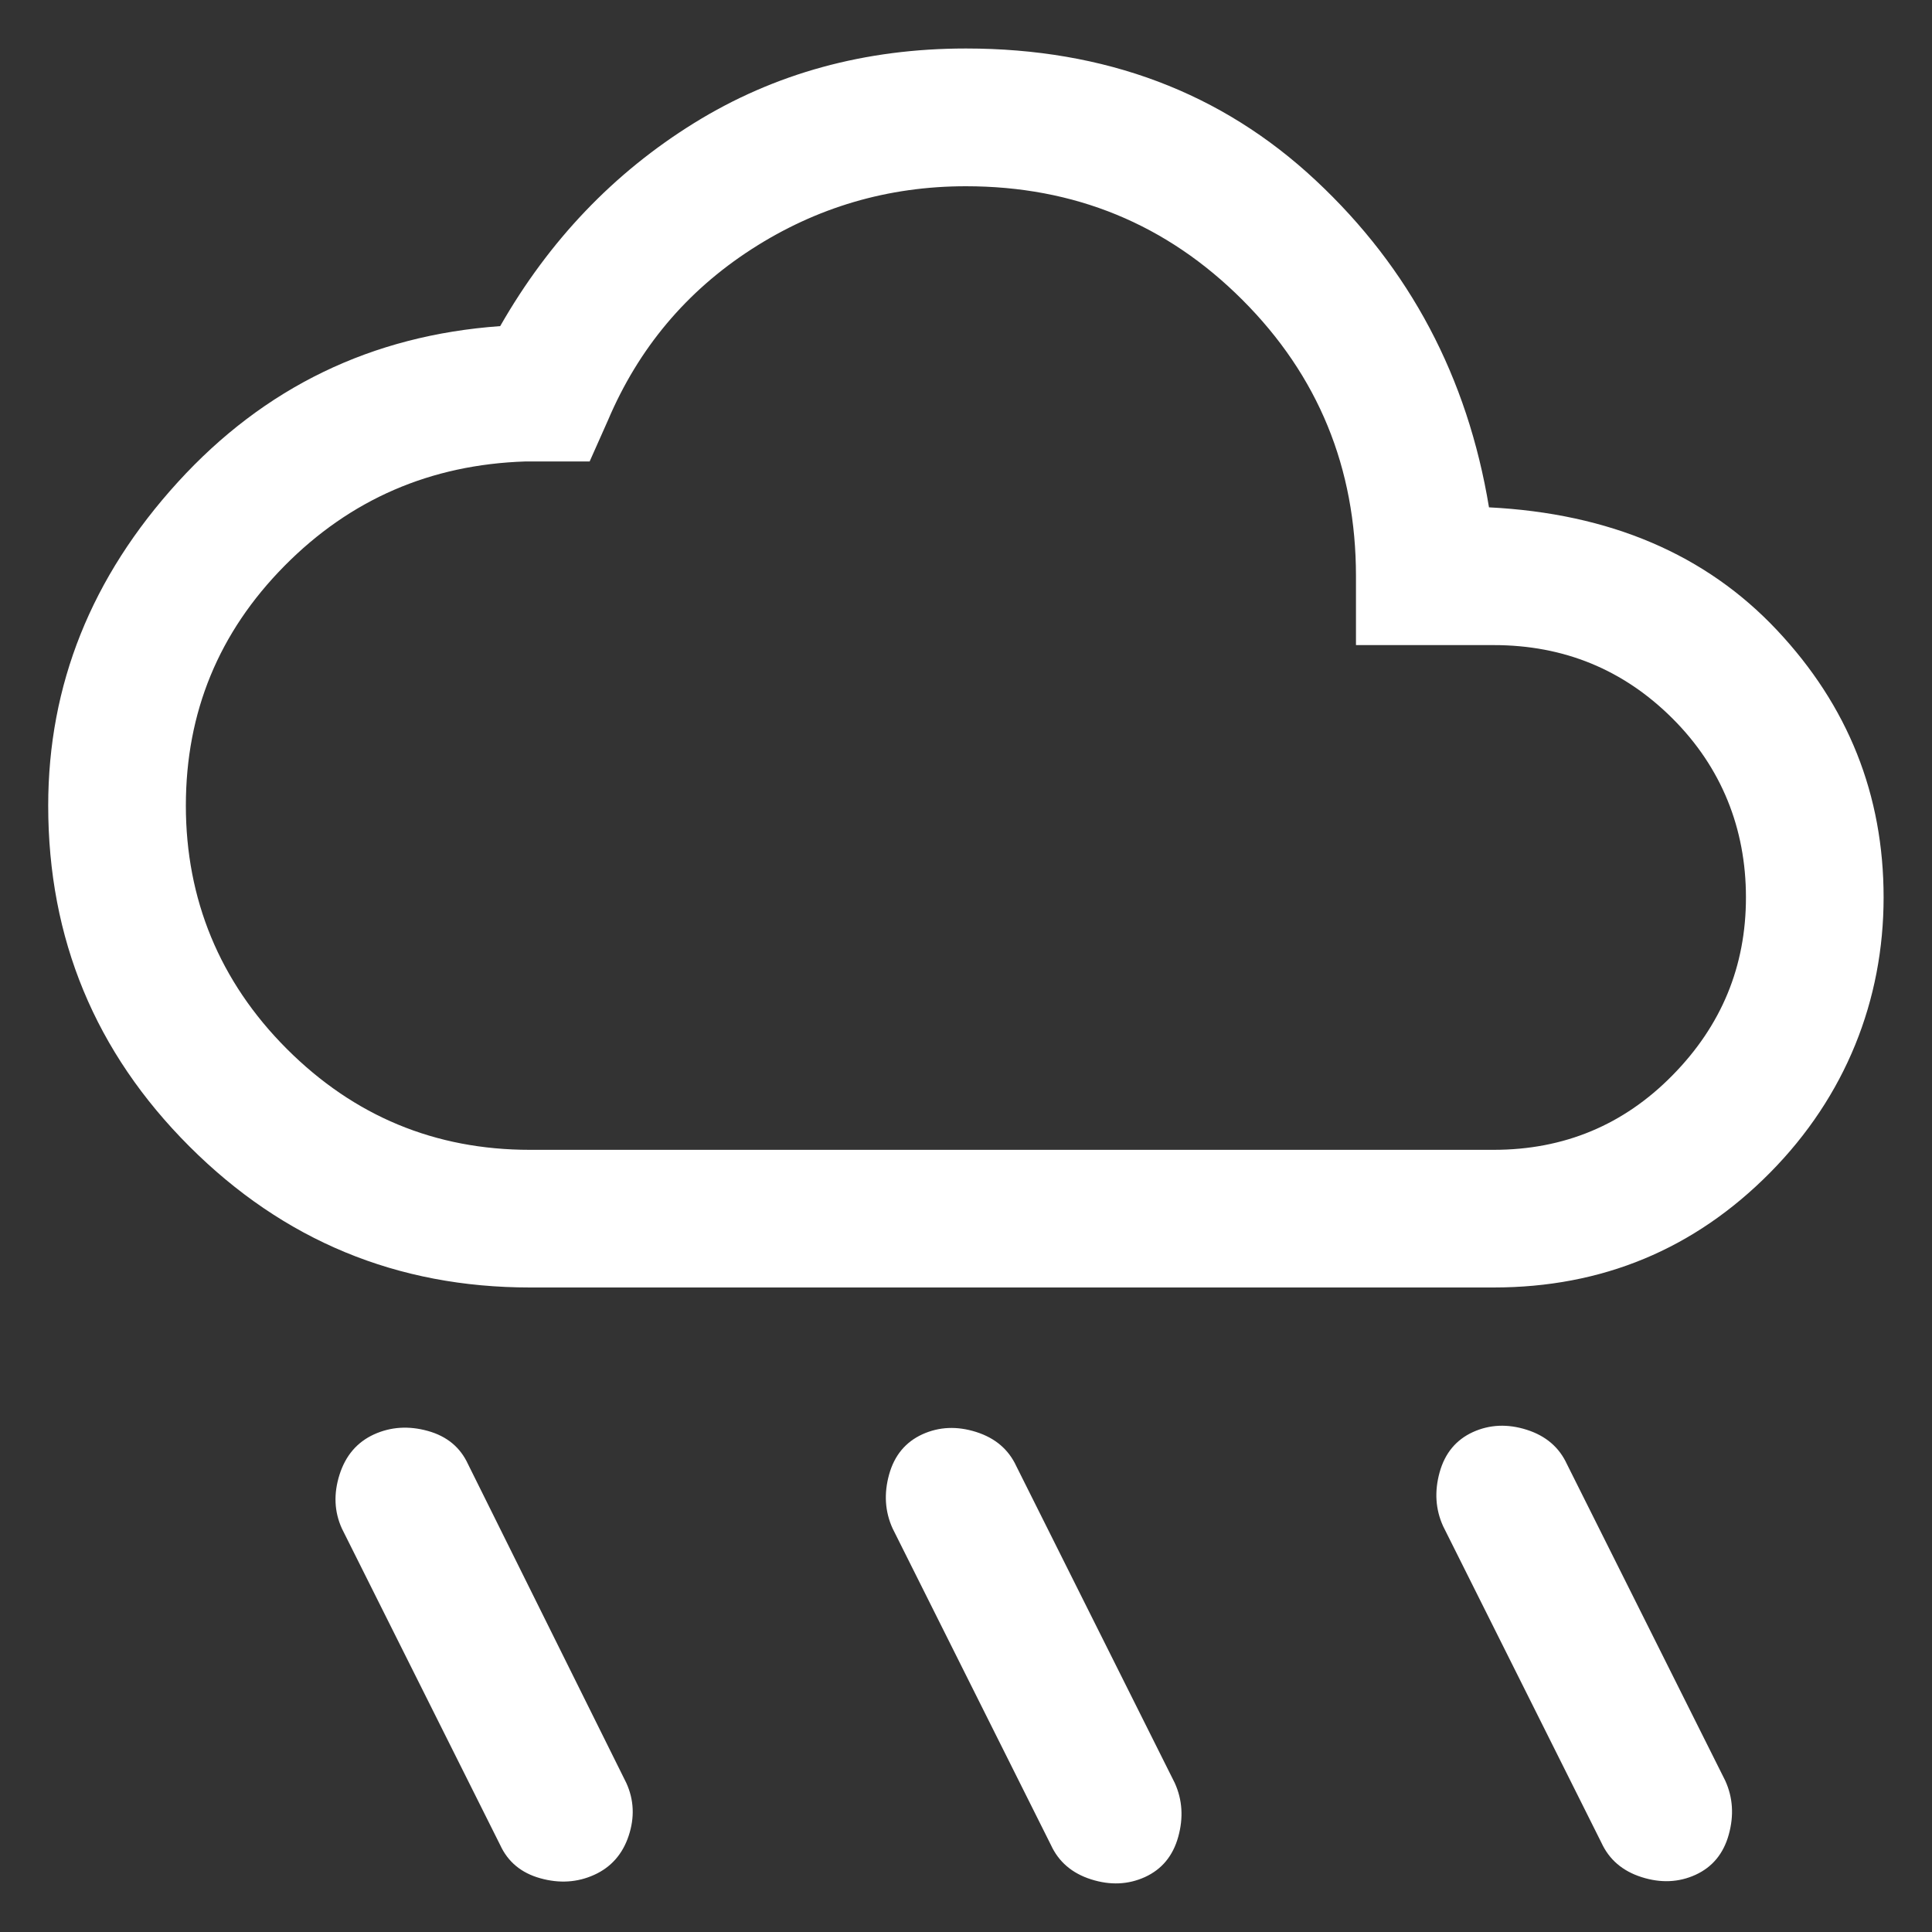 <?xml version="1.0" encoding="UTF-8"?>
<svg id="Calque_1" data-name="Calque 1" xmlns="http://www.w3.org/2000/svg" version="1.1" viewBox="0 0 200 200">
  <rect x="0" y="0" width="200" height="200" fill="#333333" stroke="none"/>
  <defs>
    <style>
      .cls-1 {
        fill: #fff;
        stroke-width: 0px;
      }
    </style>
  </defs>
  <path class="cls-1" d="M118.53,194.31c-1.74.79-3.6.87-5.58.24s-3.36-1.82-4.16-3.56l-16.39-32.77c-.79-1.74-.91-3.6-.36-5.58.55-1.98,1.7-3.36,3.44-4.16,1.74-.79,3.6-.87,5.58-.24,1.98.63,3.36,1.82,4.16,3.56l16.39,32.77c.79,1.74.91,3.6.36,5.58s-1.7,3.36-3.44,4.16ZM175.52,194.08c-1.74.79-3.6.87-5.58.24s-3.36-1.82-4.16-3.56l-16.39-32.77c-.79-1.74-.91-3.6-.36-5.58.55-1.98,1.7-3.36,3.44-4.16,1.74-.79,3.6-.87,5.58-.24,1.98.63,3.36,1.82,4.16,3.56l16.39,32.77c.79,1.74.91,3.6.36,5.58s-1.7,3.36-3.44,4.16ZM61.52,194.08c-1.74.79-3.6.91-5.58.36s-3.36-1.7-4.16-3.44l-16.39-32.77c-.79-1.74-.87-3.6-.24-5.58.63-1.98,1.82-3.36,3.56-4.16,1.74-.79,3.6-.91,5.58-.36,1.98.55,3.36,1.7,4.16,3.44l16.39,33.01c.79,1.74.87,3.56.24,5.46s-1.82,3.25-3.56,4.04ZM54.87,133.28c-13.77,0-25.53-4.87-35.27-14.61s-14.61-21.49-14.61-35.27c0-12.51,4.47-23.67,13.42-33.49,8.95-9.82,20.07-15.2,33.37-16.15,5.07-8.87,11.76-15.87,20.07-21.02,8.31-5.15,17.69-7.72,28.14-7.72,14.41,0,26.48,4.55,36.22,13.66,9.74,9.1,15.71,20.39,17.93,33.84,12.51.63,22.44,4.87,29.81,12.71s11.04,17.06,11.04,27.67-3.92,20.58-11.76,28.5c-7.84,7.92-17.38,11.88-28.62,11.88H54.87ZM54.87,119.03h99.75c7.28,0,13.46-2.57,18.52-7.72,5.07-5.15,7.6-11.28,7.6-18.41s-2.53-13.46-7.6-18.52-11.24-7.6-18.52-7.6h-14.25v-7.12c0-11.24-3.92-20.78-11.76-28.62-7.84-7.84-17.38-11.76-28.62-11.76-8.07,0-15.48,2.18-22.21,6.53s-11.68,10.25-14.84,17.69l-1.9,4.27h-6.65c-9.82.32-18.13,3.92-24.94,10.81-6.81,6.89-10.21,15.16-10.21,24.82s3.48,18.21,10.45,25.18c6.97,6.97,15.36,10.45,25.17,10.45Z"/>
</svg>